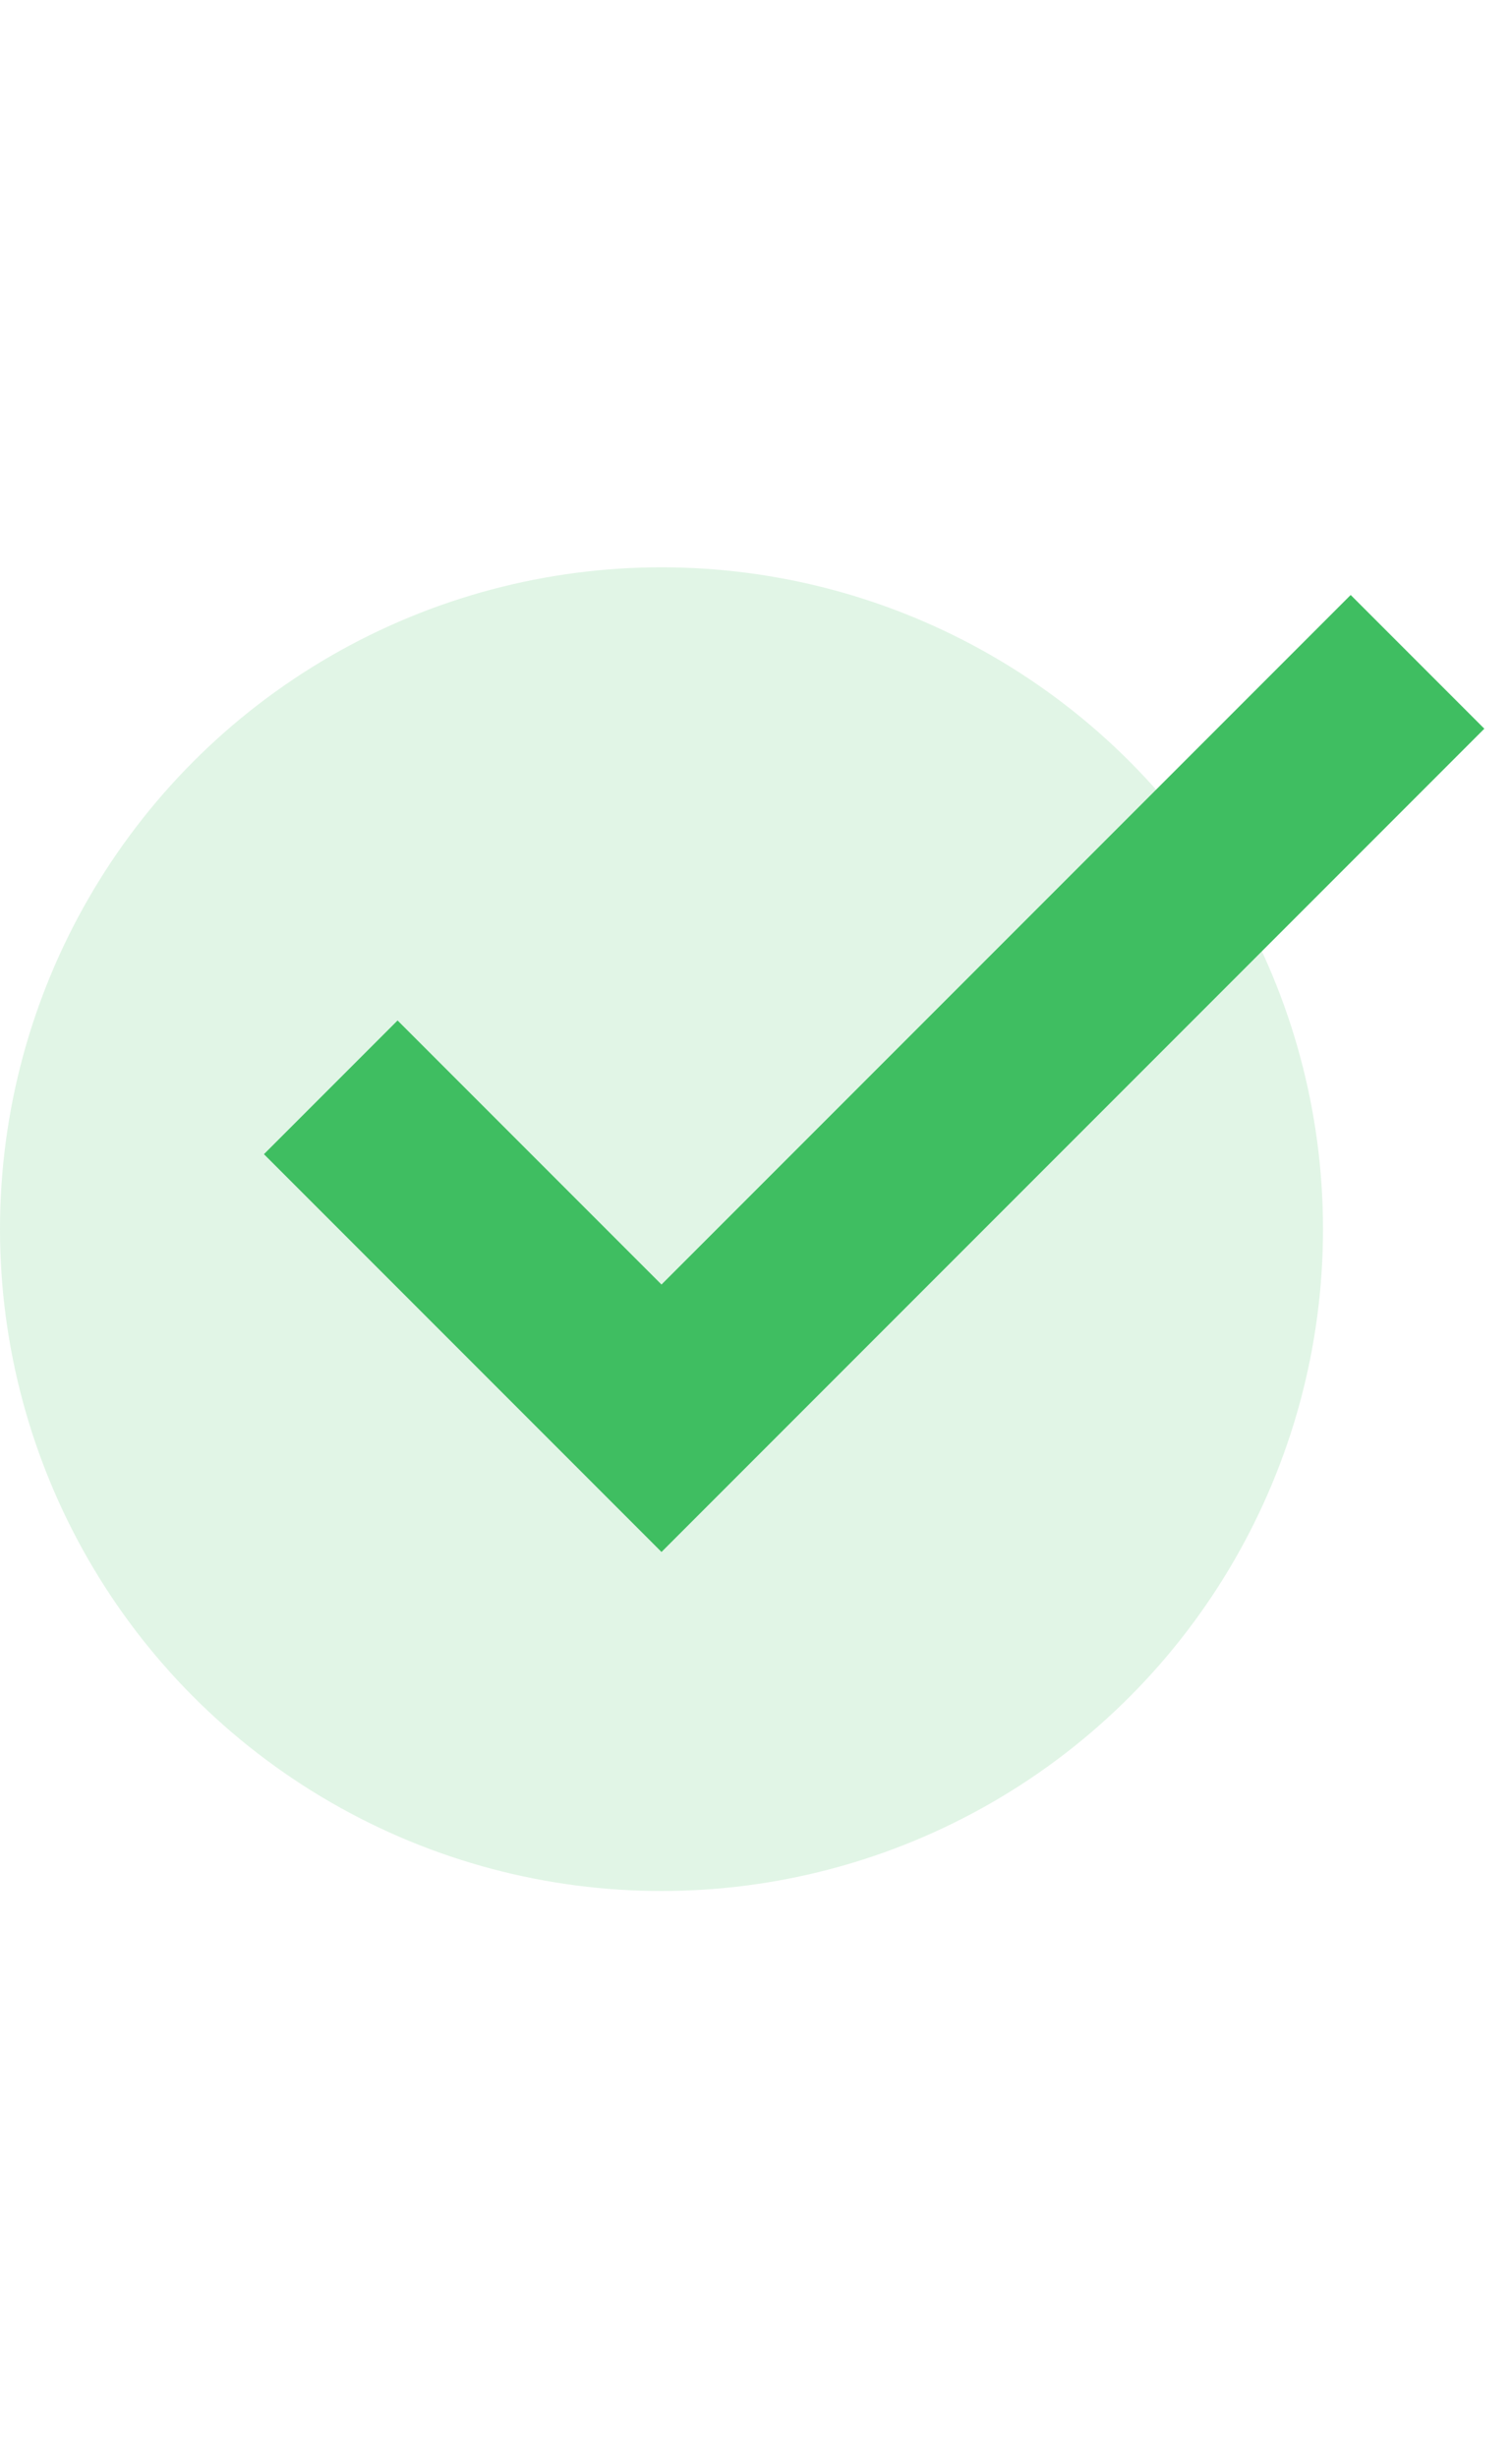 <svg fill="none" height="26" viewBox="0 0 16 26" width="16" xmlns="http://www.w3.org/2000/svg"><circle cx="7" cy="13" fill="#36bd5a" fill-opacity=".15" r="7"/><path d="m3.5 11.5 3.5 3.5 8-8" stroke="#3fbe61" stroke-width="2"/></svg>